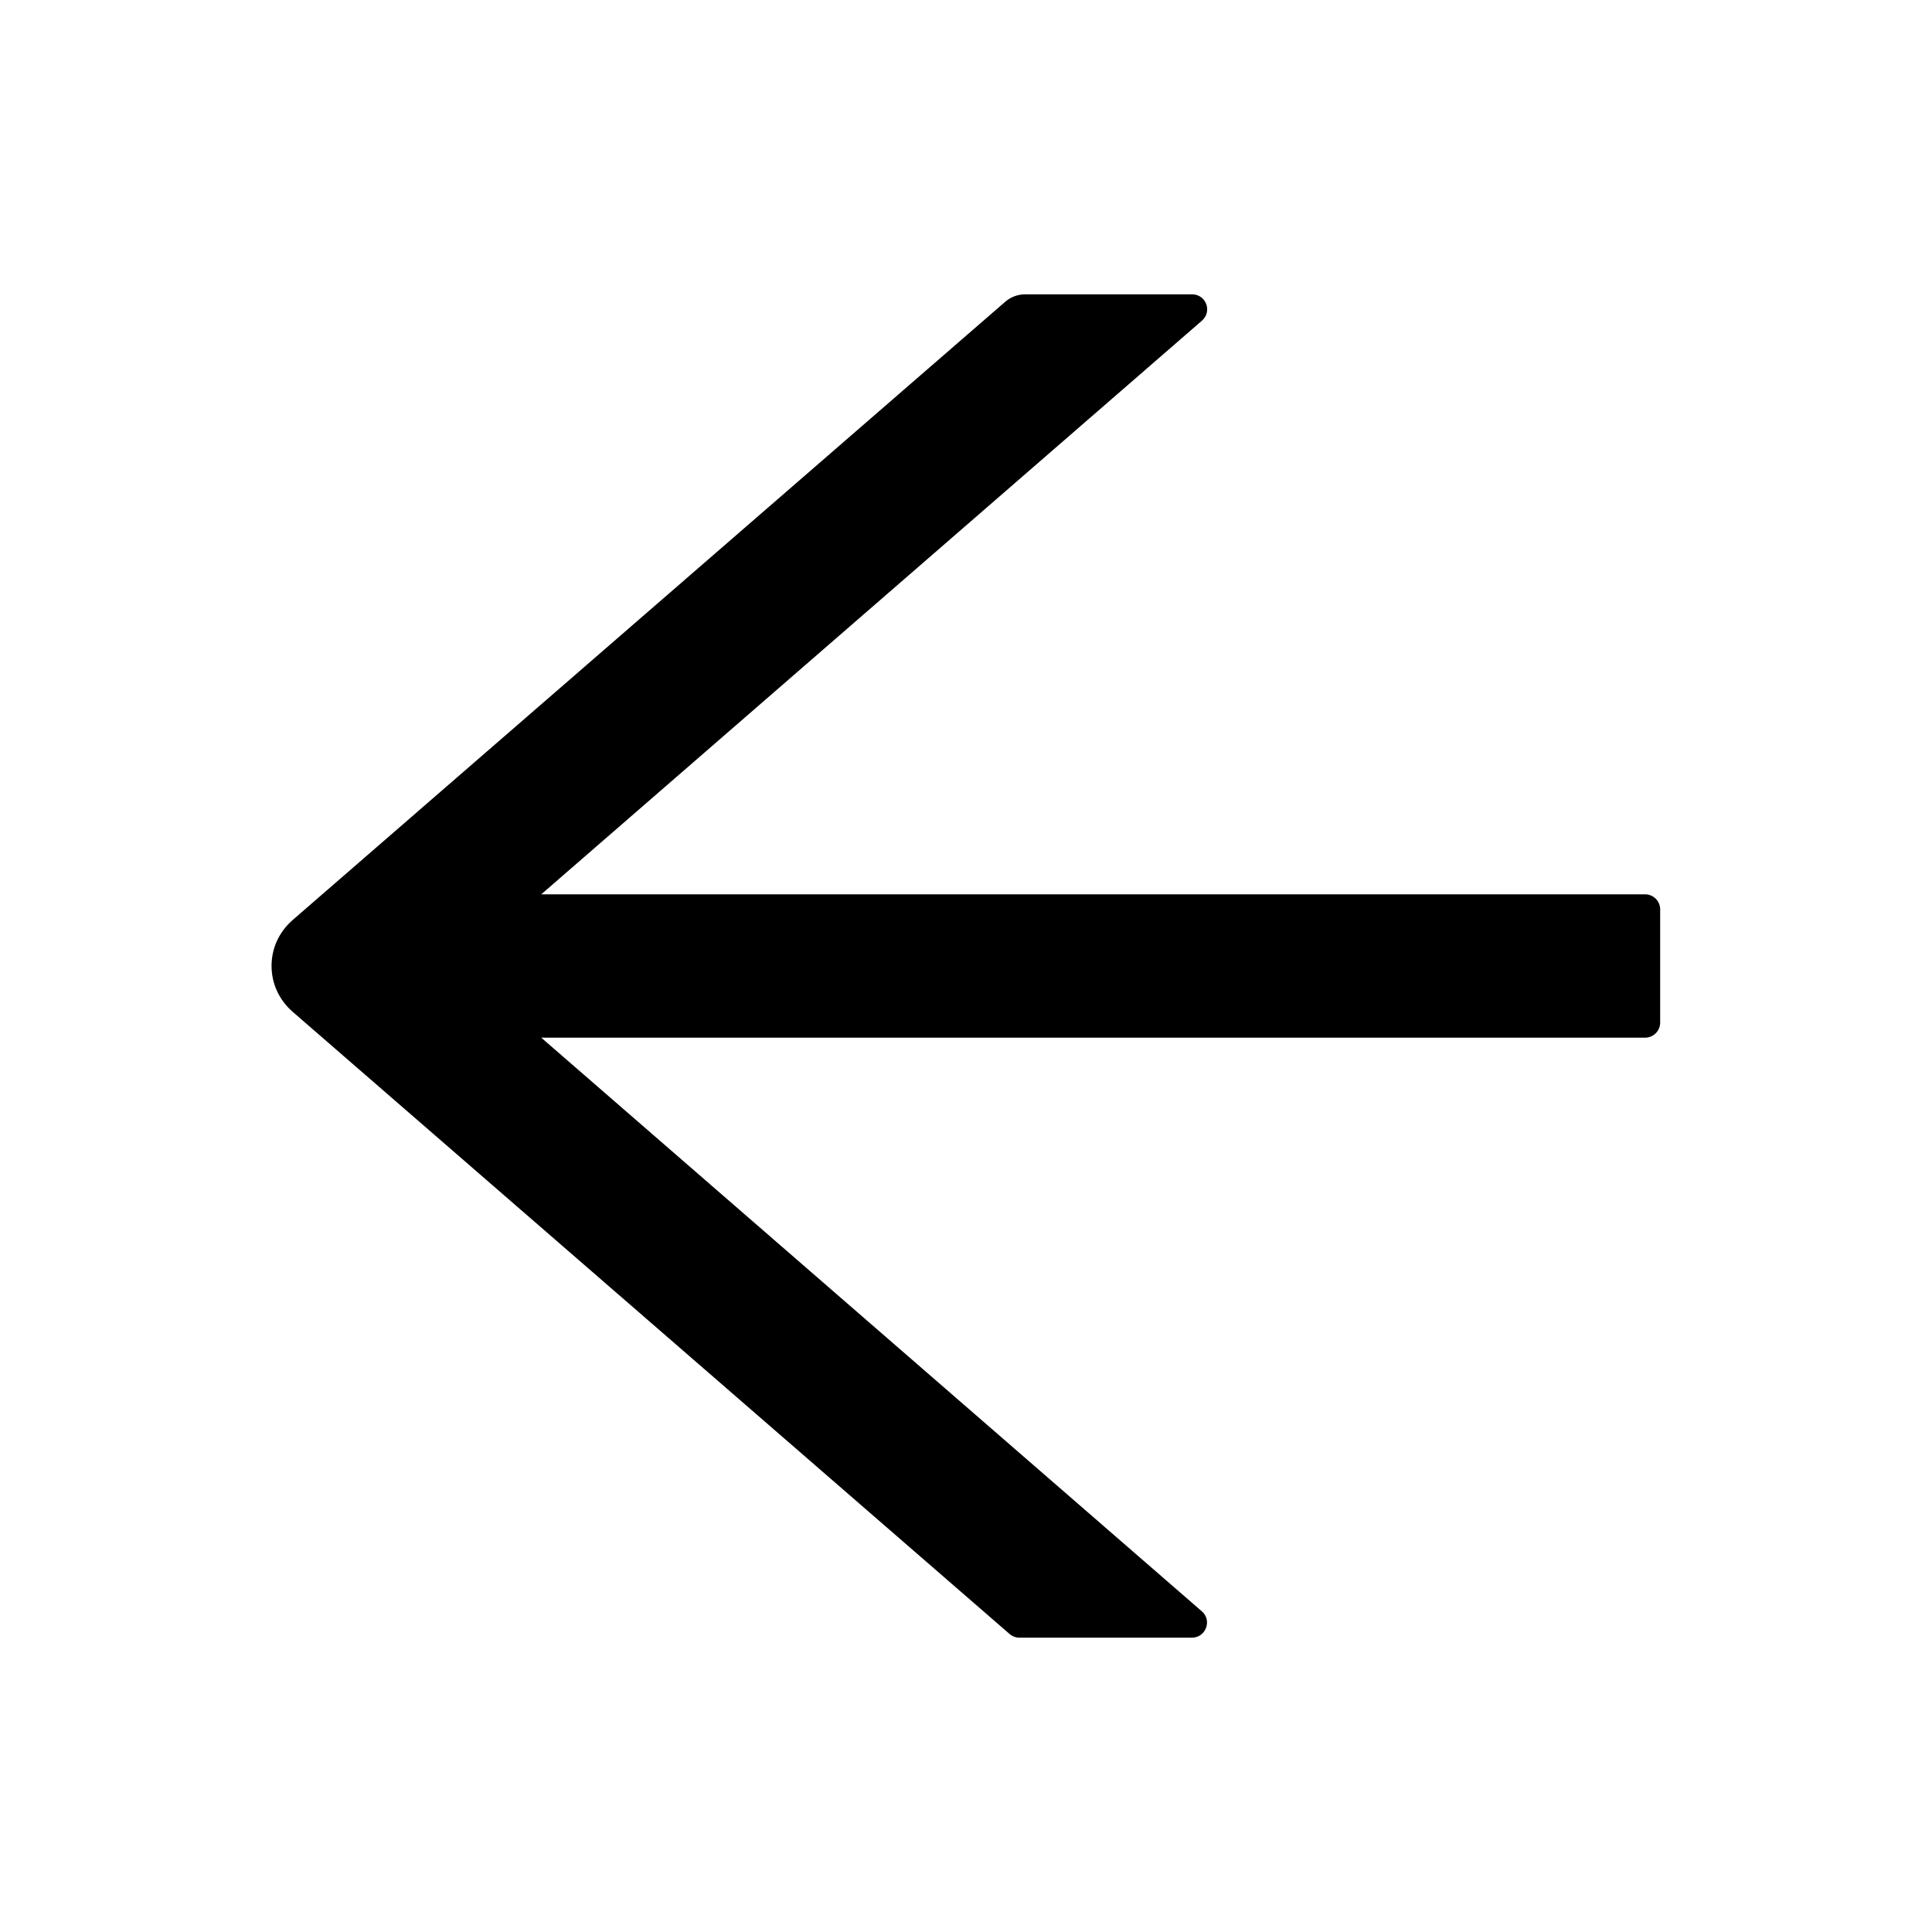 <?xml version="1.0" encoding="UTF-8"?>
<svg xmlns="http://www.w3.org/2000/svg" width="20" height="20" viewBox="0 0 20 20" fill="none">
  <path d="M17.03 9.258H5.603L12.442 3.32C12.552 3.225 12.485 3.047 12.341 3.047H10.612C10.536 3.047 10.464 3.074 10.407 3.123L3.026 9.527C2.959 9.586 2.905 9.658 2.867 9.74C2.83 9.821 2.811 9.91 2.811 9.999C2.811 10.088 2.83 10.177 2.867 10.258C2.905 10.34 2.959 10.412 3.026 10.471L10.45 16.914C10.479 16.939 10.515 16.953 10.552 16.953H12.339C12.483 16.953 12.55 16.773 12.441 16.68L5.603 10.742H17.03C17.116 10.742 17.186 10.672 17.186 10.586V9.414C17.186 9.328 17.116 9.258 17.03 9.258Z" fill="black"></path>
</svg>
